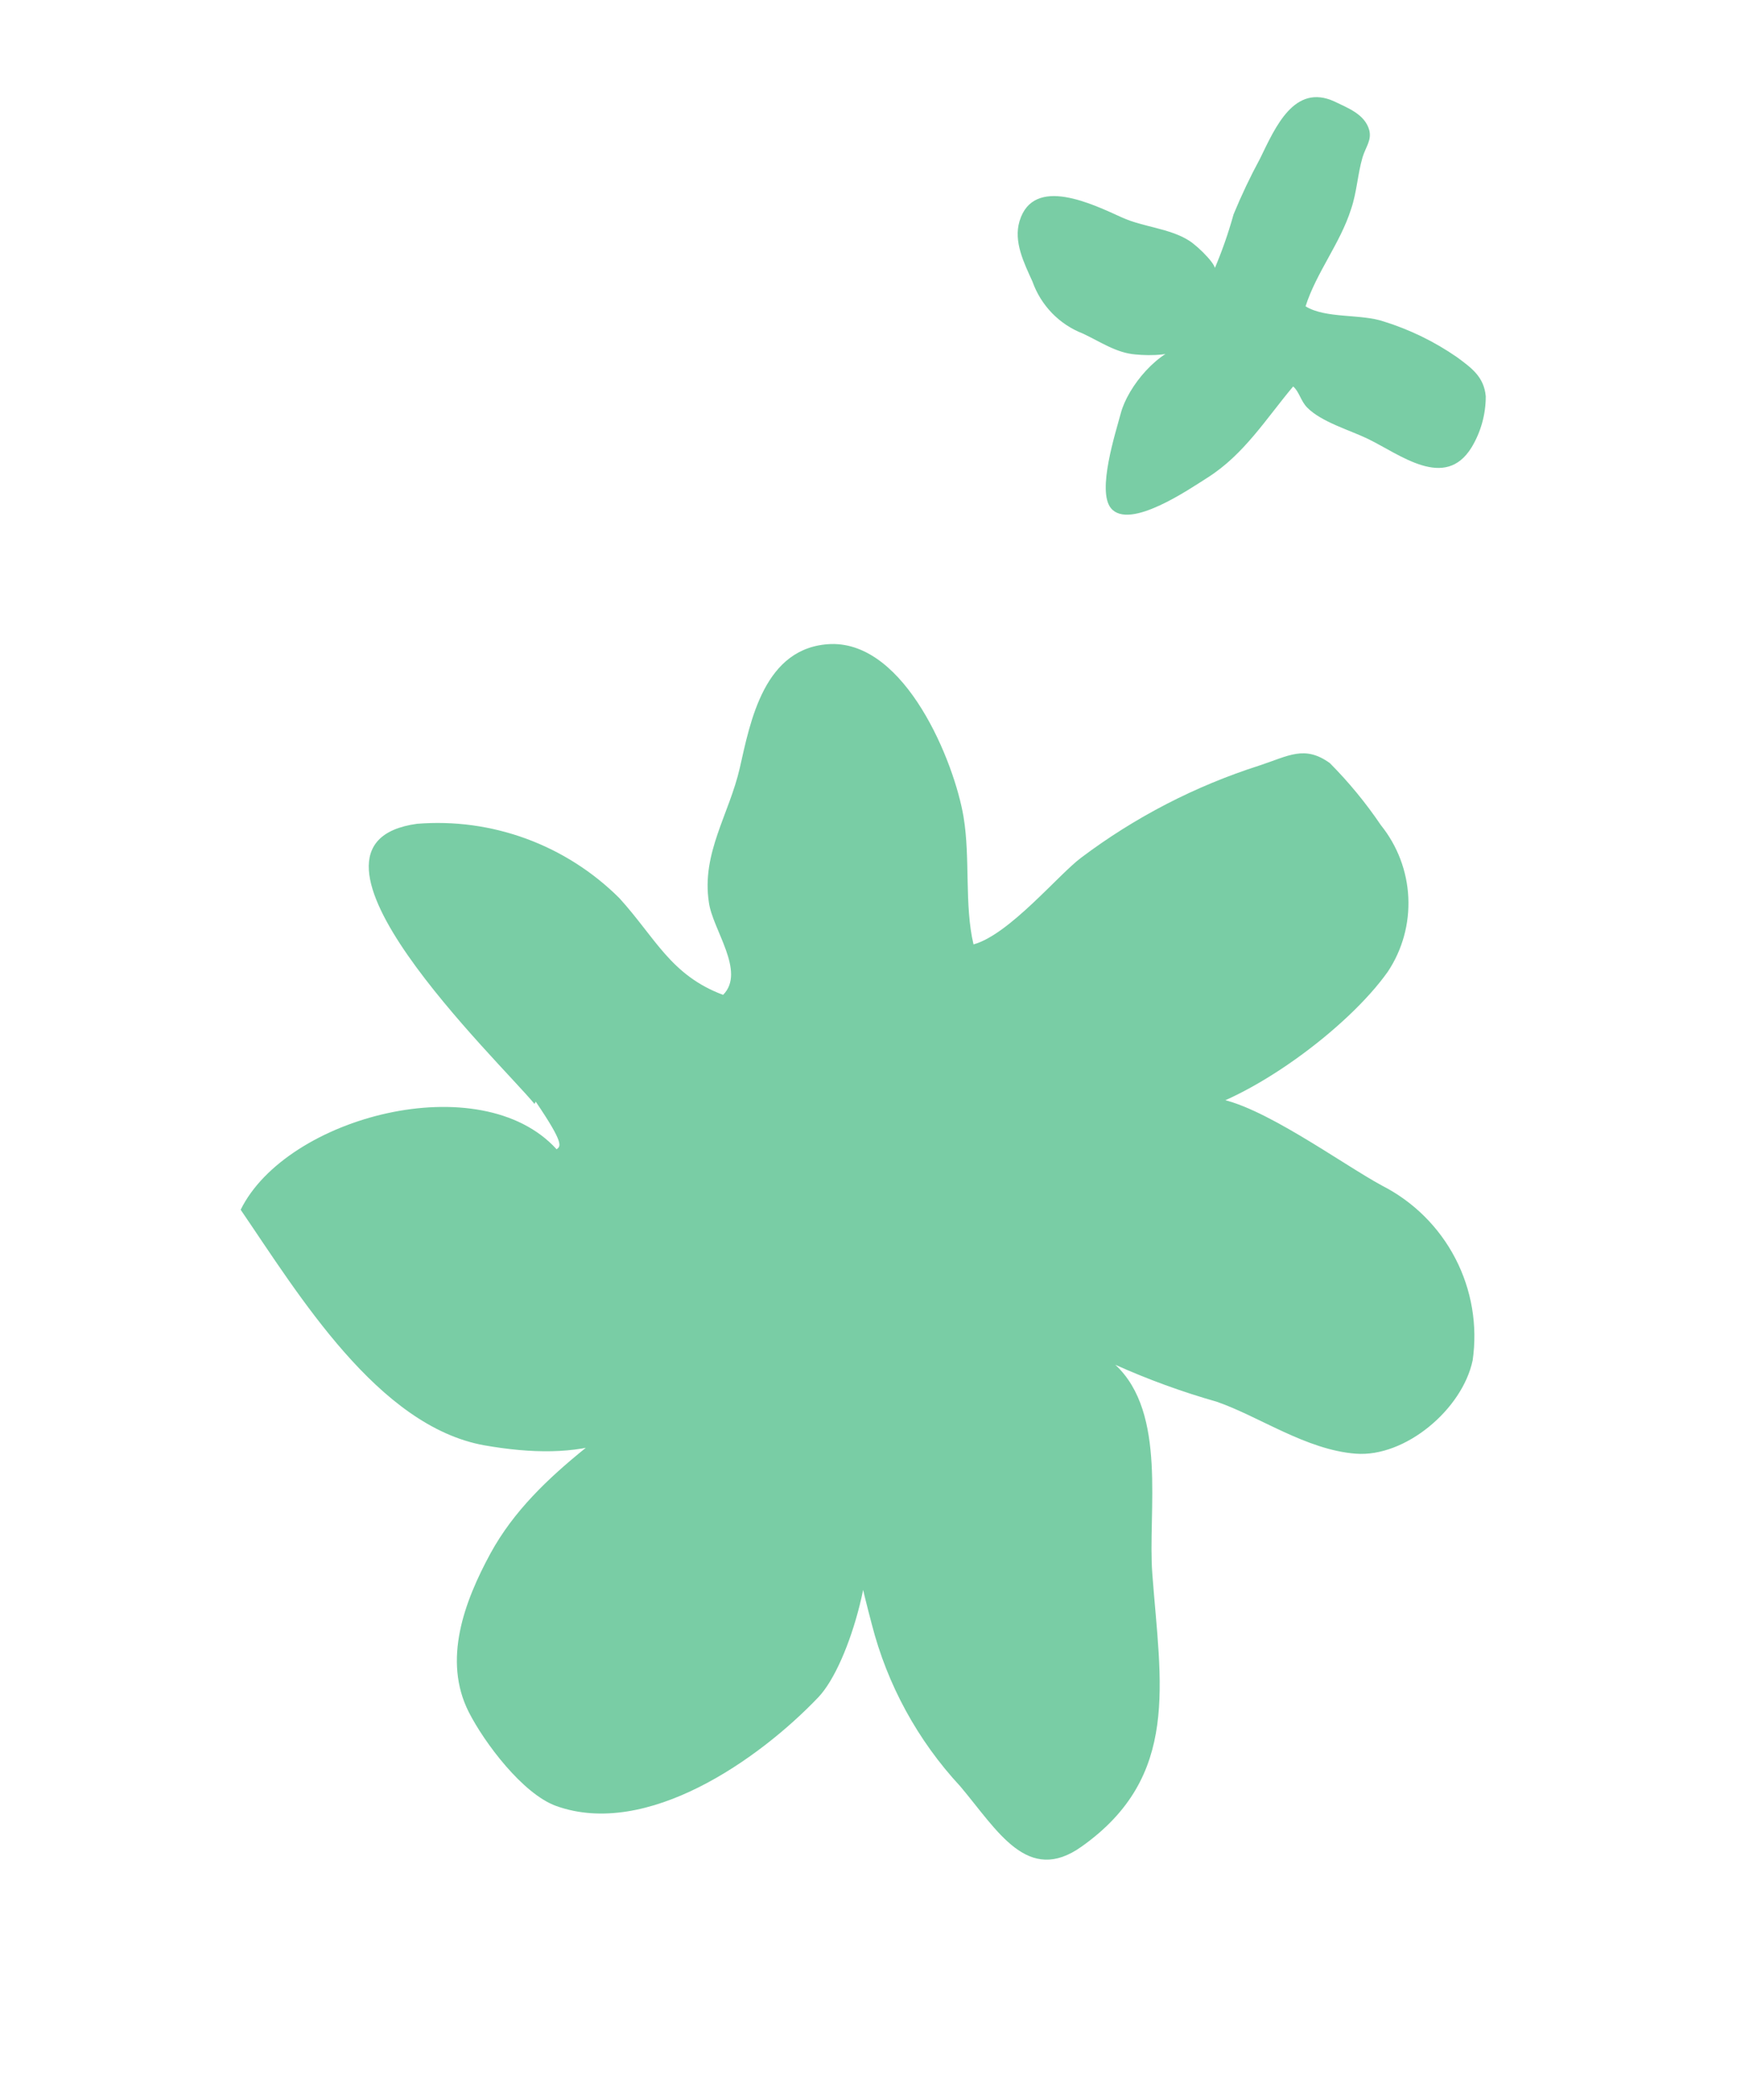 <?xml version="1.0" encoding="UTF-8"?> <svg xmlns="http://www.w3.org/2000/svg" width="379" height="456" viewBox="0 0 379 456" fill="none"><path d="M116.088 239.714C108.451 230.43 58.895 183.274 90.557 178.889C98.601 178.232 106.7 179.336 114.294 182.124C121.887 184.913 128.792 189.319 134.53 195.037C142.376 203.676 145.682 211.786 157.053 216.036C162.048 210.98 154.73 201.839 153.958 195.909C152.337 185.263 158.398 176.758 160.676 166.763C162.954 156.767 165.91 140.394 180.474 139.853C196.732 139.407 207.295 165.506 209.279 177.41C210.767 186.338 209.429 196.576 211.439 205.075C219.191 202.962 229.946 189.852 234.842 186.231C246.532 177.434 259.624 170.669 273.572 166.218C279.877 164.146 283.361 161.754 288.836 165.71C292.945 169.849 296.658 174.363 299.926 179.193C303.52 183.661 305.603 189.151 305.875 194.867C306.147 200.582 304.592 206.226 301.437 210.979C292.8 223.227 271.376 239.157 256.85 242.036C254.057 235.94 260.233 237.967 263.813 238.473C273.522 239.557 291.557 252.81 300.152 257.449C306.983 260.928 312.562 266.464 316.097 273.273C319.632 280.081 320.945 287.819 319.85 295.391C317.623 306.021 305.231 316.485 294.461 315.665C283.691 314.846 273.458 307.56 264.244 304.378C256.726 302.242 249.369 299.561 242.234 296.357C253.569 306.865 249.247 328.287 250.272 341.725C252.052 365.573 256.44 385.719 234.931 400.974C223.18 409.354 216.673 397.515 208.55 387.886C199.303 377.928 192.694 365.814 189.335 352.66C187.468 345.398 183.784 333.064 187.699 326.122C191.449 336.573 184.667 361.305 177.723 368.573C164.819 382.097 140.468 399.216 120.809 392.172C113.541 389.555 105.191 378.421 101.82 371.786C96.078 360.468 100.875 347.725 106.523 337.326C116.597 318.888 136.411 309.019 151.219 294.945C142.282 314.275 125.694 317.429 105.262 313.863C82.103 309.765 64.858 281.108 52.272 262.696C62.219 242.468 104.398 231.394 120.895 249.568C121.698 248.907 122.759 248.643 116.357 239.223" fill="#79CDA5"></path><path d="M263.569 58.88C265.302 54.875 266.755 50.755 267.919 46.551C269.63 42.4 271.558 38.341 273.694 34.391C277.004 27.594 281.114 18.042 289.835 22.04C292.75 23.46 296.4 24.789 297.377 28.209C297.968 30.443 296.634 31.865 295.932 34.168C294.86 37.838 294.686 41.796 293.435 45.429C291.093 52.823 285.88 59.217 283.557 66.52C287.943 69.23 295.627 68.107 300.594 69.827C306.215 71.58 311.538 74.172 316.383 77.518C319.732 79.972 322.311 81.877 322.696 86.057C322.7 89.964 321.633 93.805 319.611 97.157C313.839 106.523 304.168 98.743 297.122 95.311C293.249 93.425 287.019 91.663 283.914 88.504C282.492 87.062 282.191 85.044 280.861 83.922C274.984 90.917 270.207 98.696 262.248 103.728C258.323 106.209 245.335 115.179 241.304 110.371C238.186 106.632 242.306 93.965 243.424 89.743C244.969 83.933 251.625 75.846 257.859 74.964C255.266 77.295 249.913 77.283 246.607 76.97C242.446 76.64 238.928 74.178 235.186 72.43C232.658 71.451 230.374 69.936 228.485 67.987C226.597 66.038 225.149 63.702 224.239 61.134C222.382 57.036 220.105 52.483 221.43 48.038C224.461 37.911 237.547 44.459 243.704 47.233C248.274 49.31 254.027 49.567 258.253 52.249C260.461 53.648 264.998 58.279 263.647 58.719" fill="#79CDA5"></path></svg> 